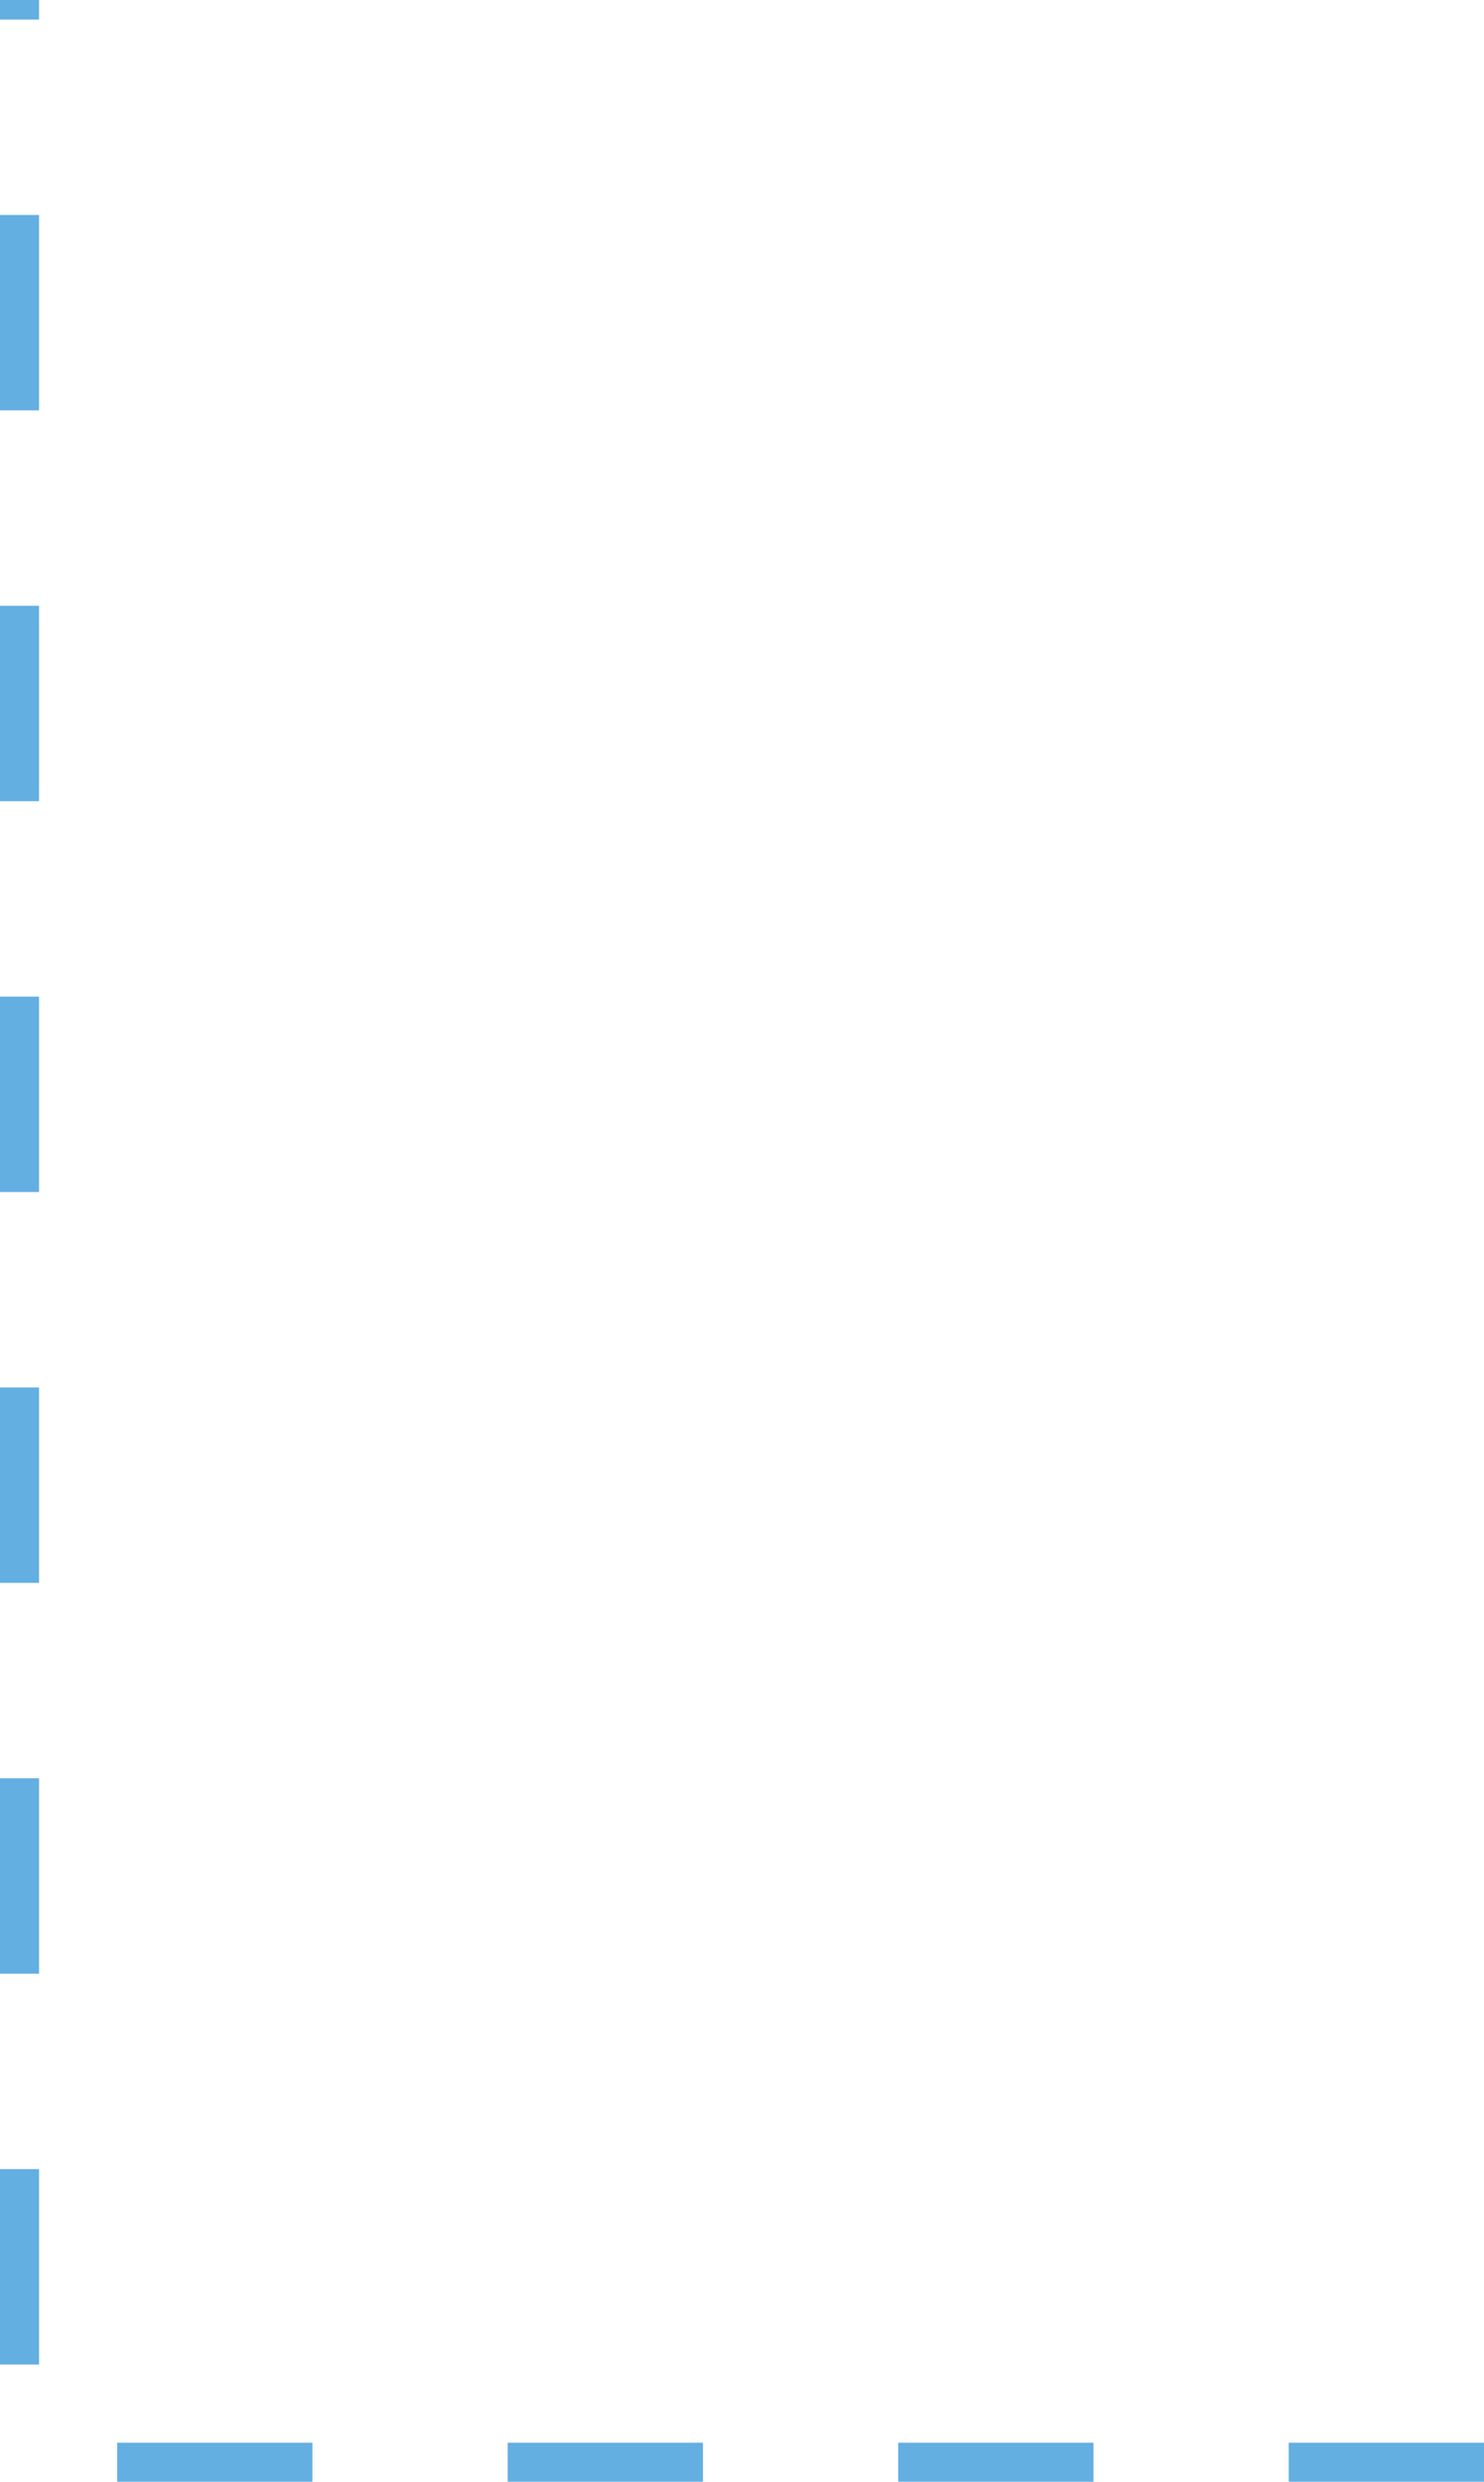 <svg xmlns="http://www.w3.org/2000/svg" width="76" height="127" viewBox="0 0 76 127" fill="none">
  <path d="M76 126L1 126L1 -6.55671e-06" stroke="#64AFE1" stroke-width="2" stroke-dasharray="10 10"/>
  <defs>
    <linearGradient id="paint0_linear_2679_397" x1="37.5" y1="1" x2="37.5" y2="127" gradientUnits="userSpaceOnUse">
      <stop stop-color="#64AFE1"/>
      <stop offset="1" stop-color="#64AFE1"/>
    </linearGradient>
  </defs>
</svg>
